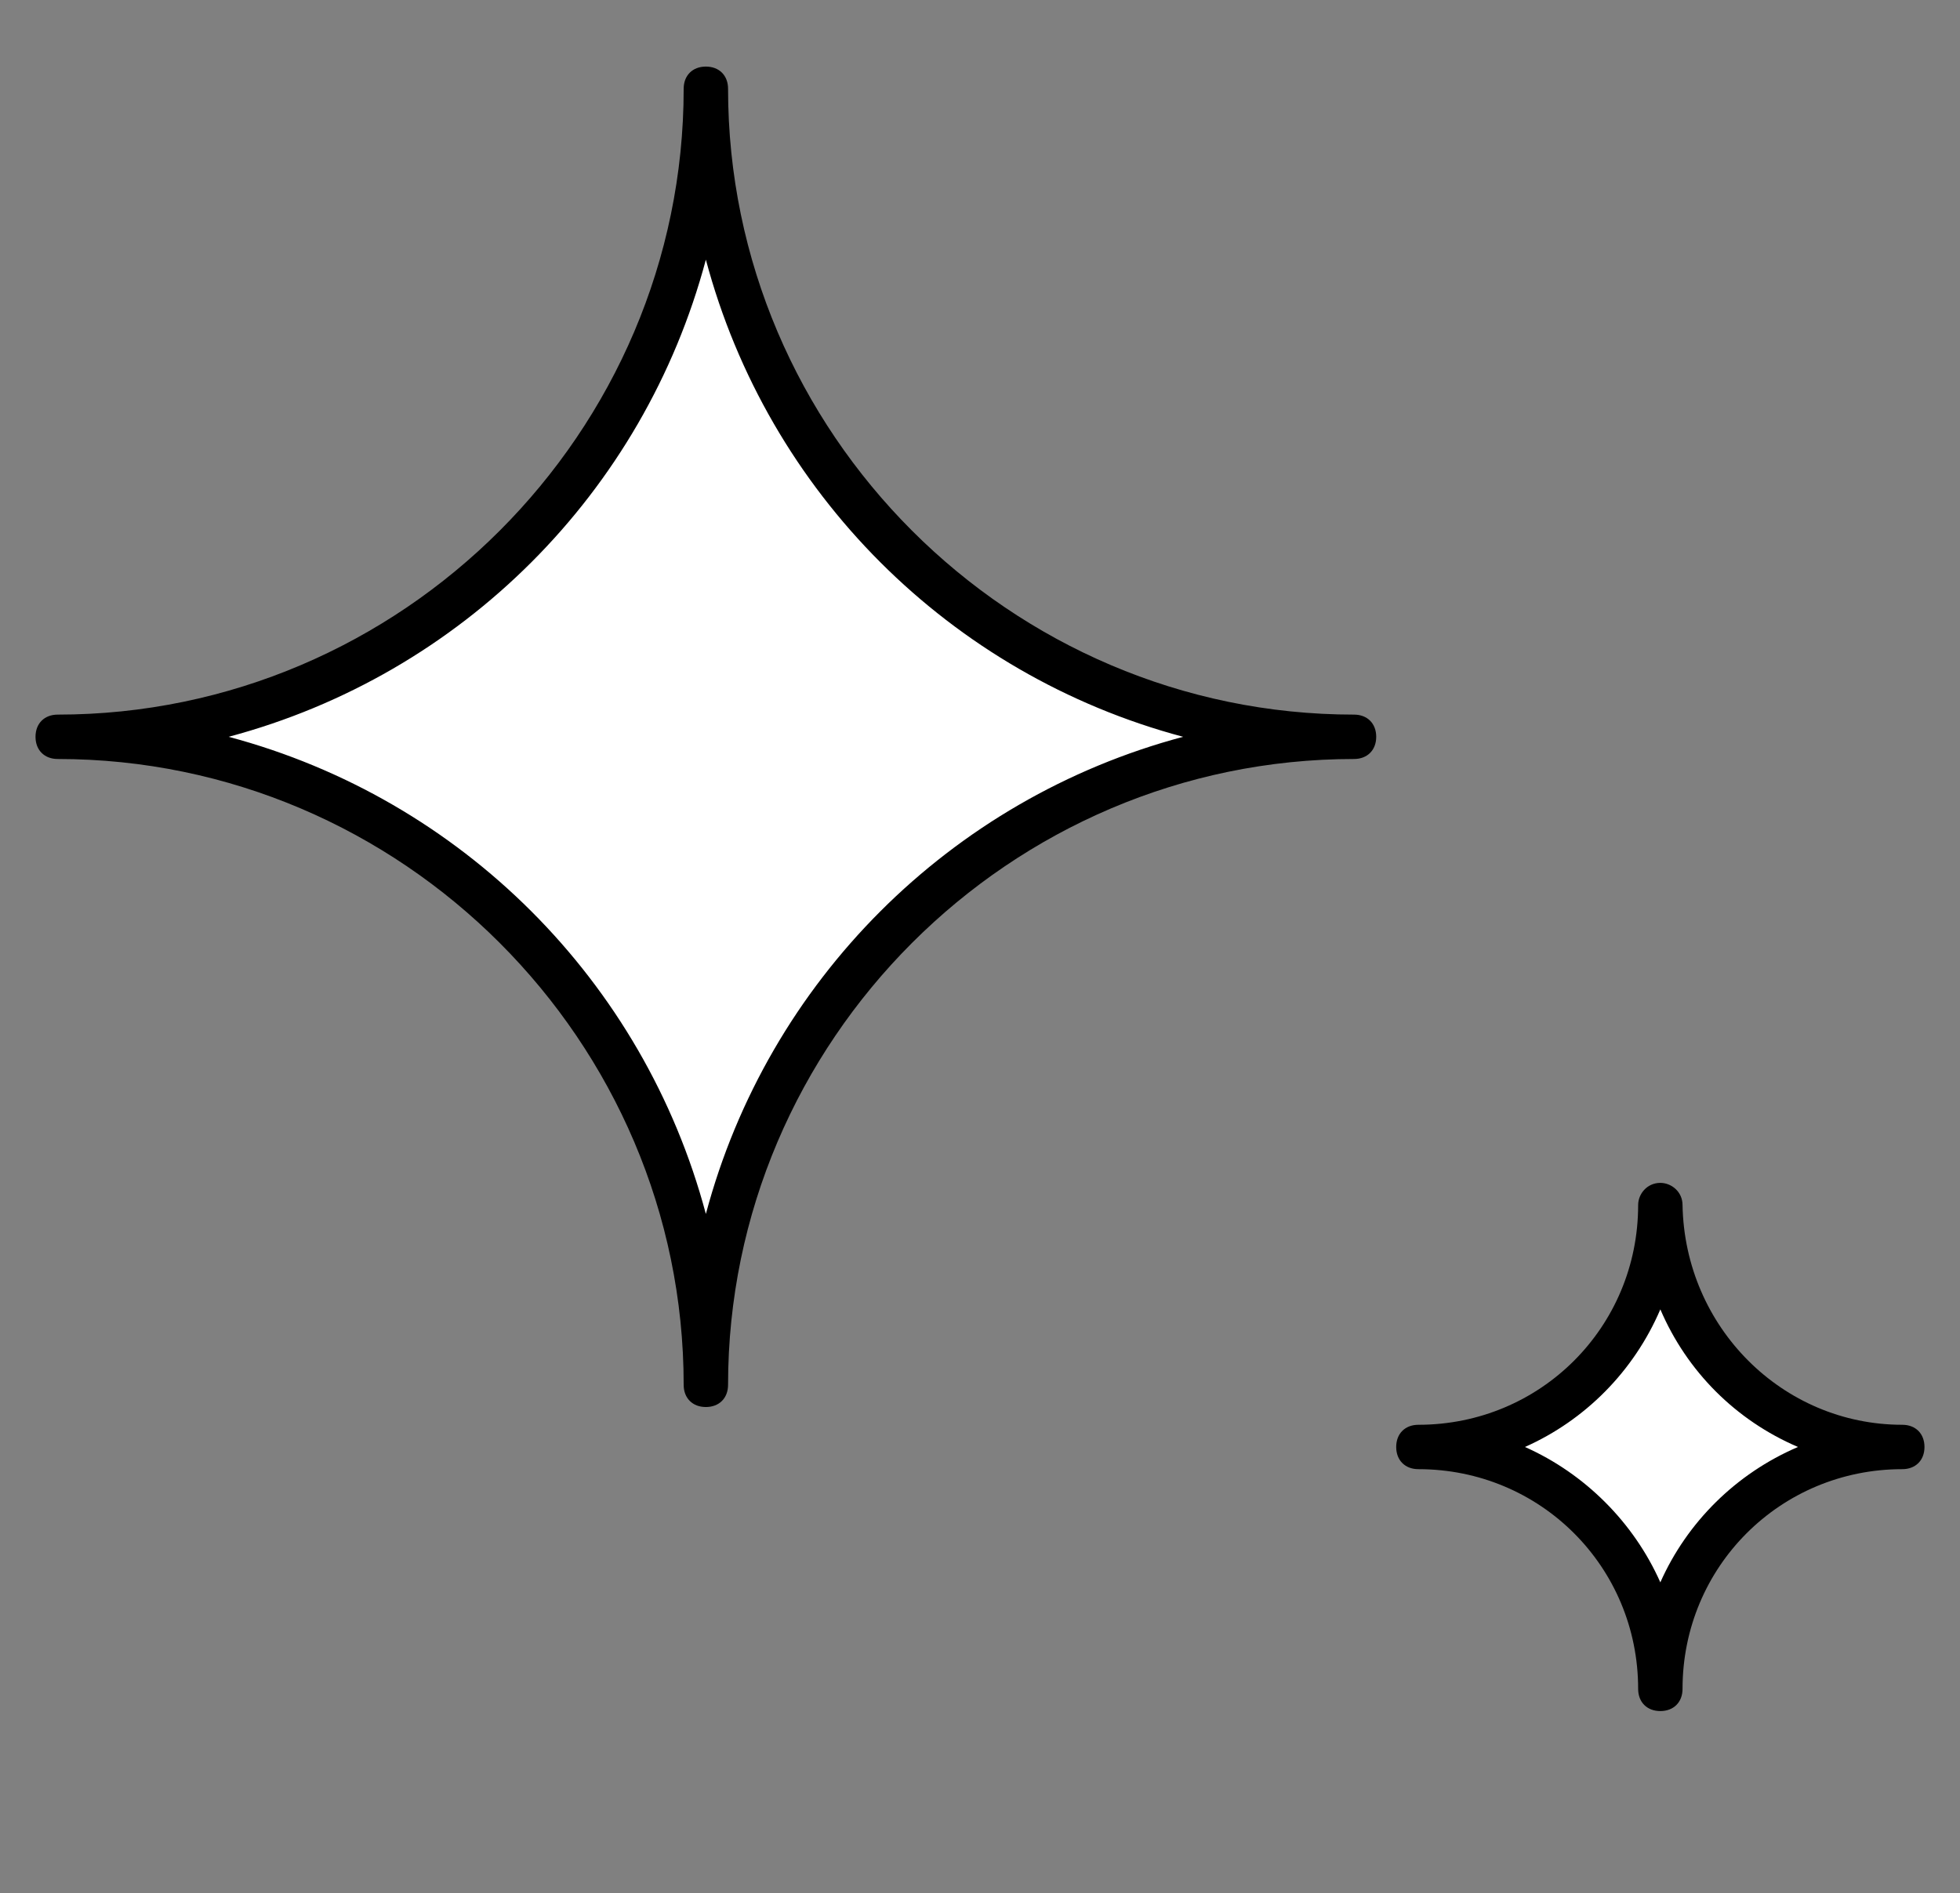 <?xml version="1.0" standalone="no"?>
<!DOCTYPE svg PUBLIC "-//W3C//DTD SVG 1.1//EN" "http://www.w3.org/Graphics/SVG/1.1/DTD/svg11.dtd">
<svg version="1.1" id="Calque_1" xmlns="http://www.w3.org/2000/svg" xmlns:xlink="http://www.w3.org/1999/xlink" x="0px" y="0px" viewBox="0 0 88.3 85.3" style="enable-background:new 0 0 88.3 85.3;" xml:space="preserve" width="88.3" height="85.3">
<rect x="0" y="0" width="88.3" height="85.3" fill="#808080" stroke="none"/>
<style type="text/css">
	.st0{fill:#FFFFFF;}
</style>
<g>
	<g>
		<path class="st0" d="M61,33.2c-16.1,0-29.2,13.1-29.2,29.2c0-16.1-13.1-29.2-29.2-29.2C18.7,33.2,31.8,20,31.8,4    C31.8,20.1,44.9,33.2,61,33.2z"/>
		<path d="M31.8,63.4c-0.6,0-1-0.4-1-1c0-15.5-12.7-28.2-28.2-28.2c-0.6,0-1-0.4-1-1s0.4-1,1-1c15.5,0,28.2-12.7,28.2-28.2    c0-0.6,0.4-1,1-1s1,0.4,1,1c0,15.5,12.7,28.2,28.2,28.2c0.6,0,1,0.4,1,1s-0.4,1-1,1c-15.5,0-28.2,12.7-28.2,28.2    C32.8,63,32.4,63.4,31.8,63.4z M10.3,33.2C20.8,36,29,44.2,31.8,54.7c2.8-10.5,11-18.7,21.5-21.5c-10.5-2.8-18.7-11-21.5-21.5    C29,22.2,20.8,30.4,10.3,33.2z"/>
	</g>
	<g>
		<path class="st0" d="M85.7,65.2c-6,0-10.9,4.9-10.9,10.9c0-6-4.9-10.9-10.9-10.9c6,0,10.9-4.9,10.9-10.9    C74.9,60.3,79.7,65.2,85.7,65.2z"/>
		<path d="M74.8,77.1c-0.6,0-1-0.4-1-1c0-5.5-4.4-9.9-9.9-9.9c-0.6,0-1-0.4-1-1s0.4-1,1-1c5.5,0,9.9-4.4,9.9-9.9c0-0.5,0.4-1,1-1    c0.5,0,1,0.4,1,1c0.1,5.5,4.5,9.9,9.9,9.9c0.6,0,1,0.4,1,1s-0.4,1-1,1c-5.5,0-9.9,4.4-9.9,9.9C75.8,76.7,75.4,77.1,74.8,77.1z     M68.7,65.2c2.7,1.2,4.9,3.4,6.1,6.1c1.2-2.7,3.4-4.9,6.2-6.1C78.2,64,76,61.8,74.8,59C73.6,61.8,71.4,64,68.7,65.2z"/>
	</g>
</g>
</svg>